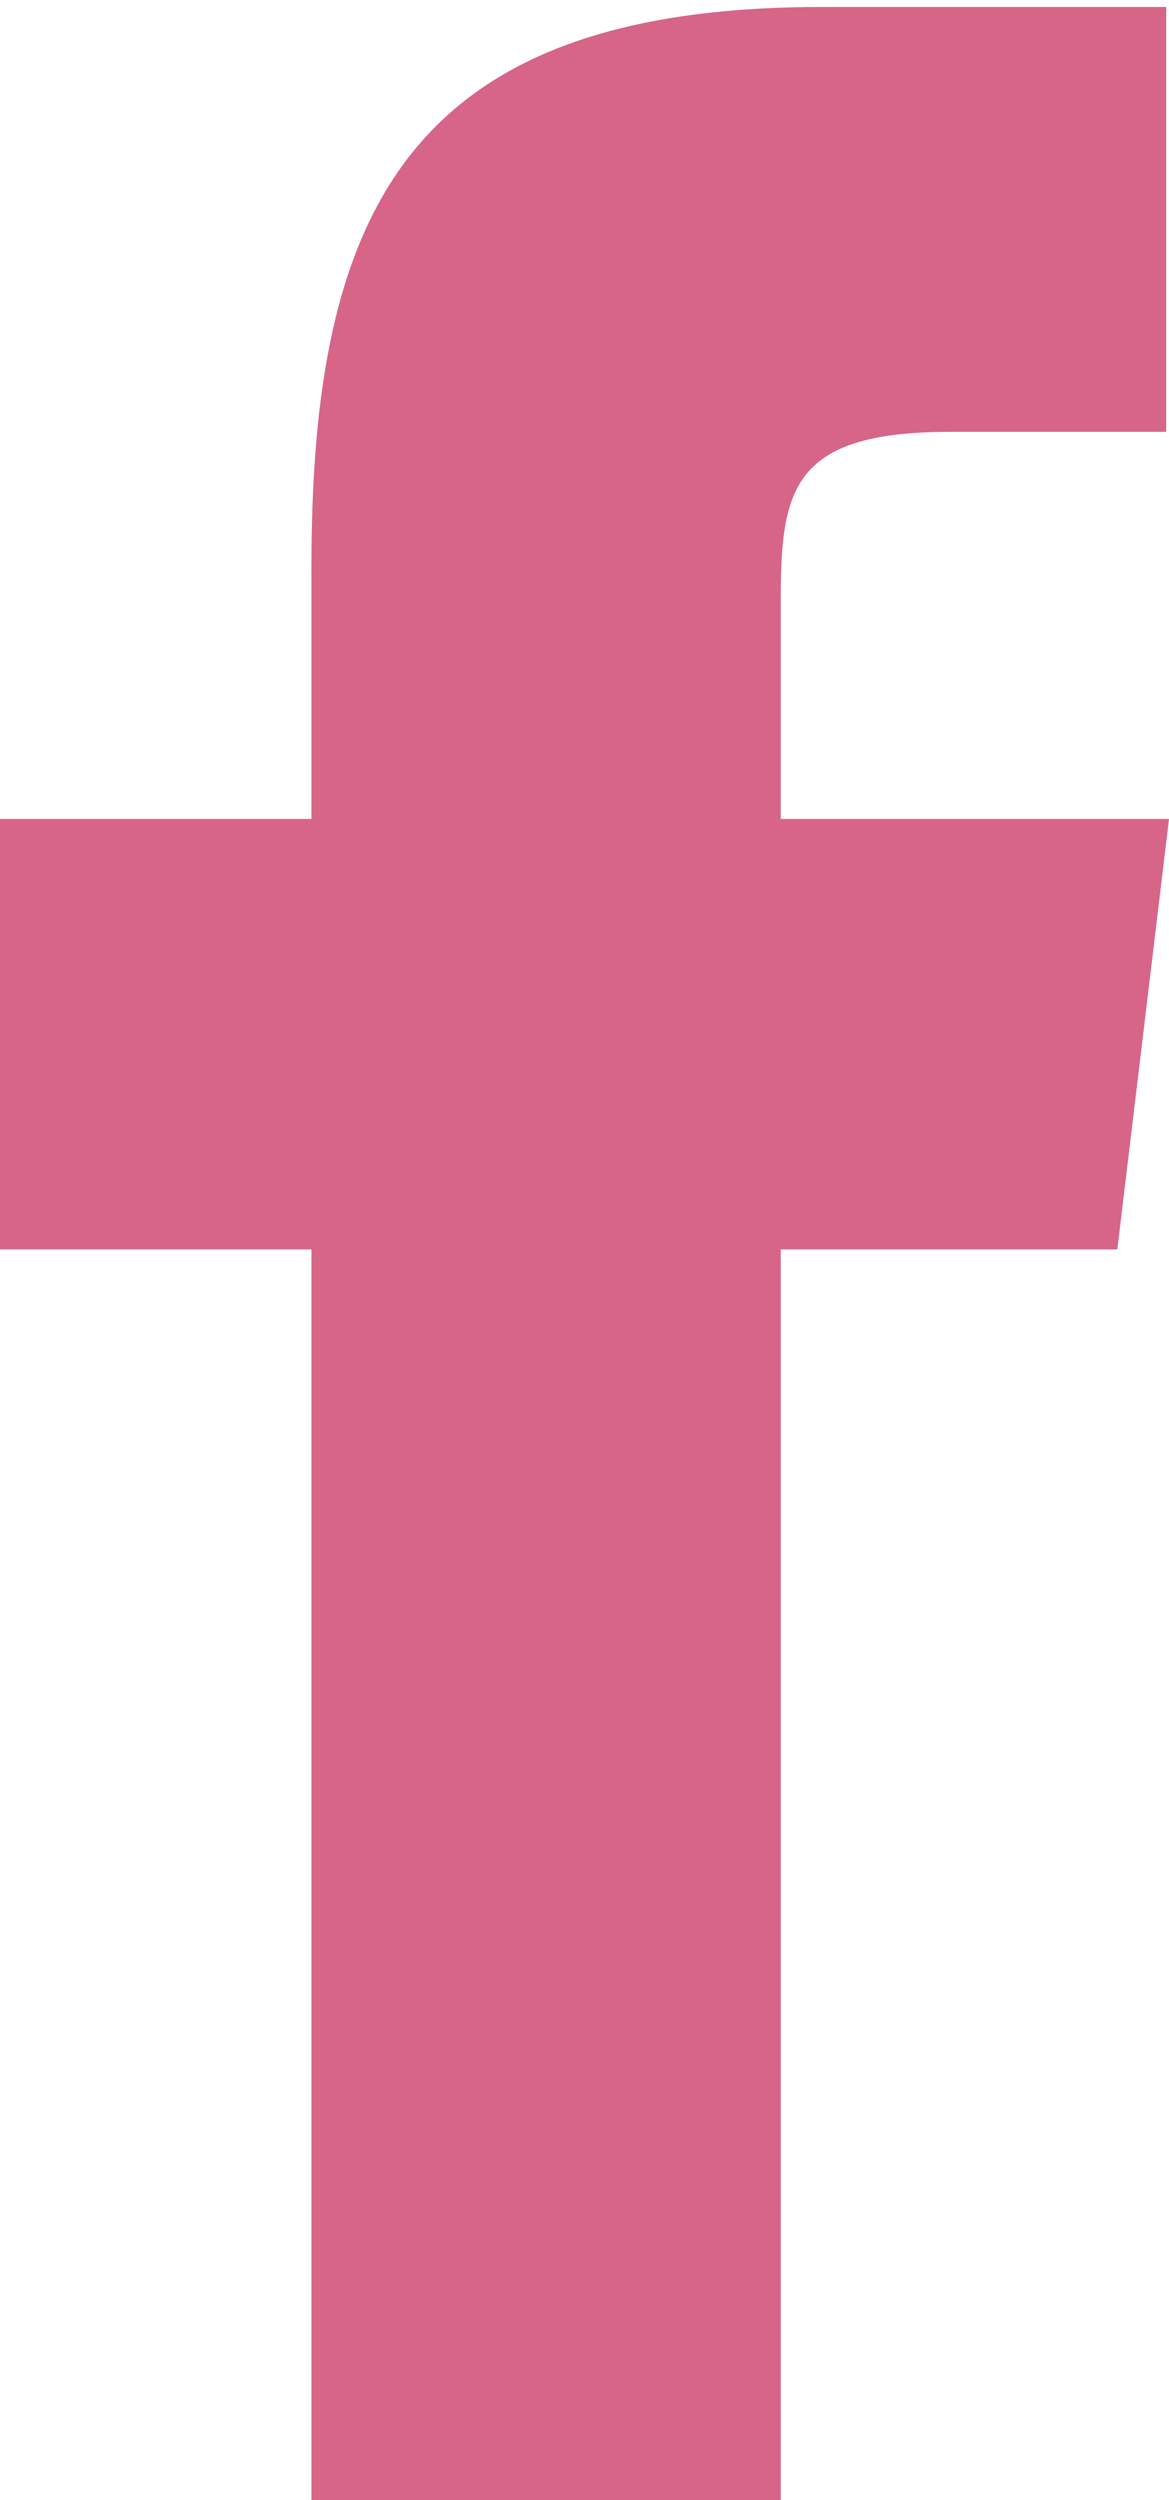 <svg xmlns="http://www.w3.org/2000/svg" viewBox="0 0 8.37 17.89"><defs><style>.cls-1{fill:#d66588;}</style></defs><g id="Layer_2" data-name="Layer 2"><g id="ΦΙΛΤΡΑ"><path class="cls-1" d="M8,8.94H5.59v9H2.23v-9H0V5.86H2.23V4.05c0-2.52.68-4,3.65-4H8.35V3.09H6.8c-1.15,0-1.21.43-1.21,1.23V5.86H8.37Z"/></g></g></svg>